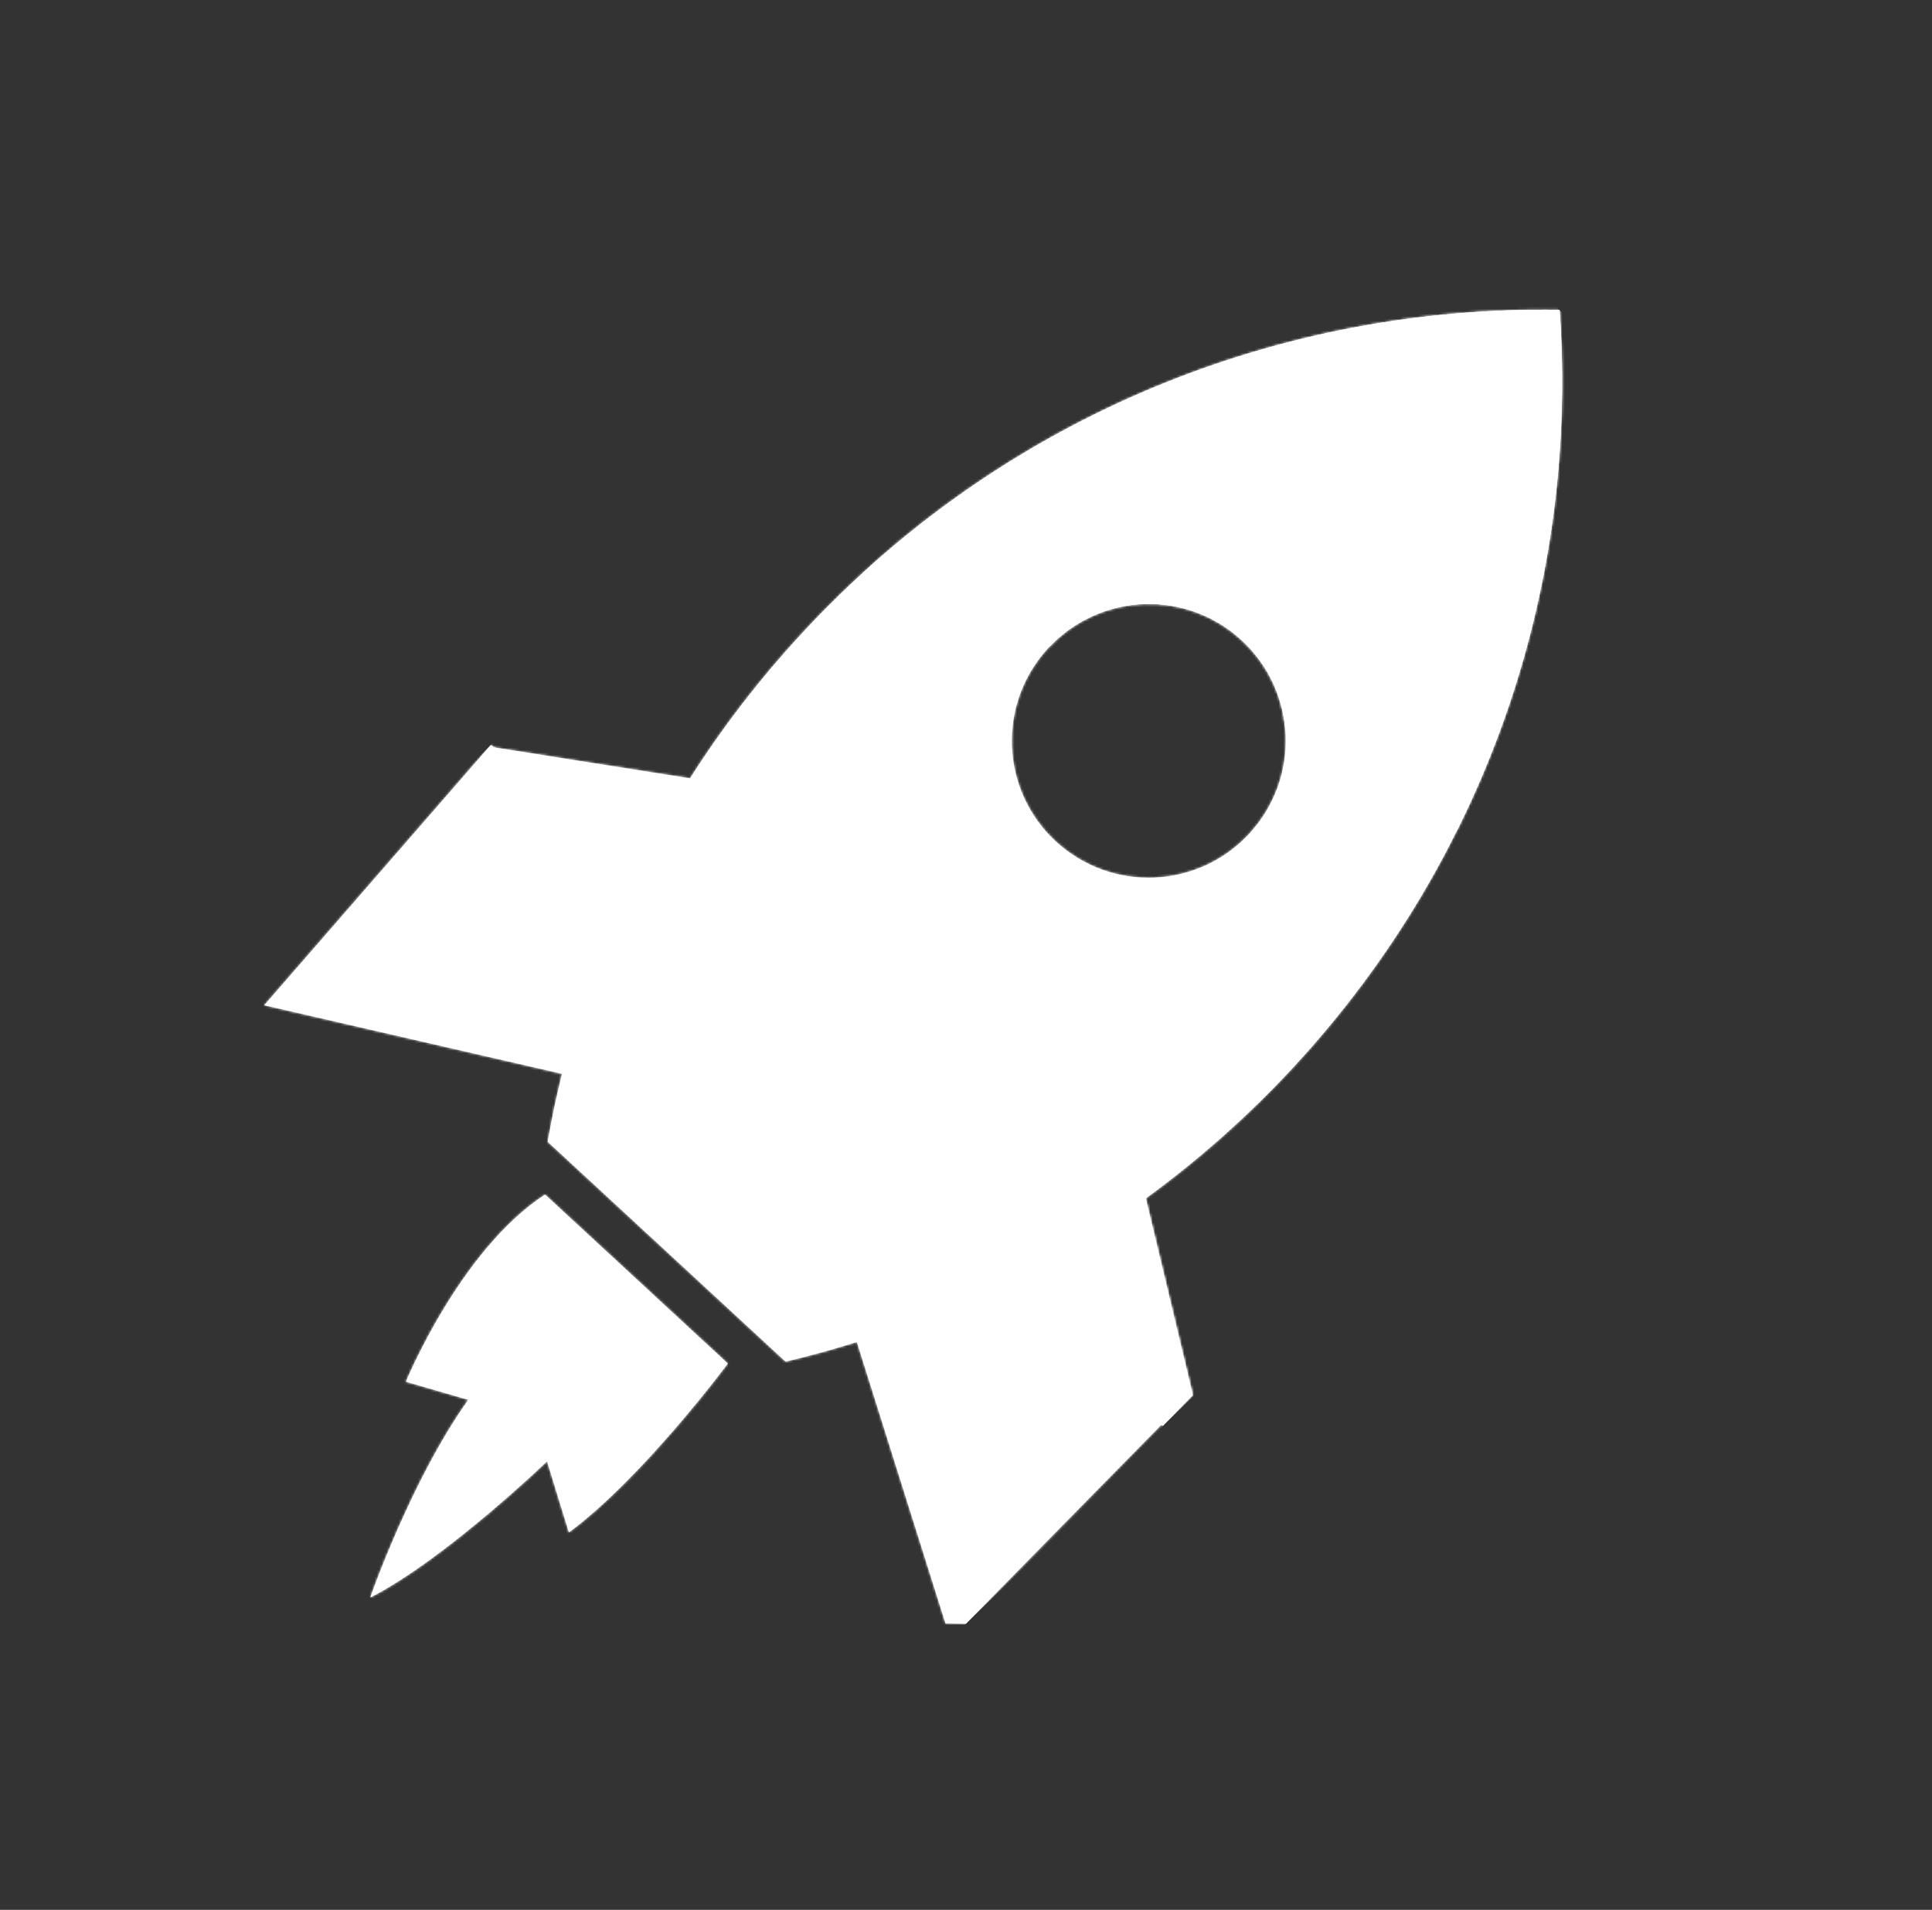 <?xml version="1.0" encoding="UTF-8"?> <svg xmlns="http://www.w3.org/2000/svg" width="797" height="788" viewBox="0 0 797 788" fill="none"><rect x="0" y="0" width="797" height="788" fill="#333333" stroke="none"/><path d="M512.272 264.172C489.361 243 453.613 244.431 432.434 267.347C411.24 290.277 412.638 326.022 435.535 347.18C458.447 368.352 494.194 366.921 515.373 344.005C536.582 321.09 535.184 285.345 512.272 264.172ZM479.669 588.357L208.131 354.326L190.968 321.697L202.689 308.212L284.656 321.144C297.898 300.314 313.208 280.365 330.552 261.598C414.329 170.962 529.022 125.997 643.358 127.88C651.223 238.546 615.067 352.134 533.771 440.078C514.841 460.555 494.352 478.679 472.635 494.486L492.085 575.684L479.669 588.357Z" fill="white"></path><mask id="mask0_319_3" style="mask-type:luminance" maskUnits="userSpaceOnUse" x="190" y="127" width="455" height="462"><path d="M512.272 264.172C489.361 243 453.613 244.431 432.434 267.347C411.24 290.277 412.638 326.022 435.535 347.18C458.447 368.352 494.194 366.921 515.373 344.005C536.582 321.09 535.184 285.345 512.272 264.172ZM479.669 588.357L208.131 354.326L190.968 321.697L202.689 308.212L284.656 321.144C297.898 300.314 313.208 280.365 330.552 261.598C414.329 170.962 529.022 125.997 643.358 127.88C651.223 238.546 615.067 352.134 533.771 440.078C514.841 460.555 494.352 478.679 472.635 494.486L492.085 575.684L479.669 588.357Z" fill="white"></path></mask><g mask="url(#mask0_319_3)"><path d="M794.468 284.359L520.824 0.992L182.462 327.745L456.106 611.112L794.468 284.359Z" fill="white"></path></g><path opacity="0.3" fill-rule="evenodd" clip-rule="evenodd" d="M421.745 283.961C395.422 272.76 368.869 260.92 345.279 246.427C348.708 243.057 352.211 239.763 355.742 236.53C379.736 248.734 406.455 258.039 433.127 266.619C432.911 266.857 432.665 267.094 432.45 267.332C427.798 272.358 424.238 277.992 421.745 283.961ZM581.284 377.992C563.027 360.07 543.474 345.298 523.443 332.829C528.923 322.848 531.149 311.618 530.197 300.636C554.322 311.438 578.292 324.971 601.086 342.607C595.115 354.634 588.515 366.439 581.284 377.992Z" fill="white"></path><path d="M601.085 342.607C578.292 324.971 554.322 311.438 530.197 300.637C529.004 287.158 523 274.082 512.288 264.158C489.629 243.216 454.399 244.385 433.127 266.619C406.47 258.055 379.736 248.735 355.742 236.53C436.56 162.7 540.09 126.171 643.358 127.88C648.559 200.937 634.571 275.223 601.085 342.607Z" fill="white"></path><mask id="mask1_319_3" style="mask-type:luminance" maskUnits="userSpaceOnUse" x="355" y="127" width="290" height="216"><path d="M601.085 342.607C578.292 324.971 554.322 311.438 530.197 300.637C529.004 287.158 523 274.082 512.288 264.158C489.629 243.216 454.399 244.385 433.127 266.619C406.47 258.055 379.736 248.735 355.742 236.53C436.56 162.7 540.09 126.171 643.358 127.88C648.559 200.937 634.571 275.223 601.085 342.607Z" fill="white"></path></mask><g mask="url(#mask1_319_3)"><path opacity="0.3" d="M730.258 217.867L558.861 40.381L355.742 236.53L527.139 414.017L730.258 217.867Z" fill="white"></path></g><path opacity="0.3" fill-rule="evenodd" clip-rule="evenodd" d="M527.8 288.588C529.073 289.229 530.36 289.885 531.647 290.541C560.415 305.228 584.088 321.807 603.297 338.068C602.56 339.581 601.822 341.094 601.071 342.592C578.277 324.956 554.307 311.423 530.183 300.621C529.832 296.567 529.044 292.521 527.8 288.588ZM384.141 212.816C398.953 230.8 419.912 240.385 451.451 253.85C444.737 256.772 438.483 261.031 433.127 266.619C406.47 258.055 379.736 248.735 355.742 236.53C364.94 228.153 374.401 220.233 384.141 212.816ZM644.401 156.52C636.36 144.164 626.949 134.972 616.405 128.298C625.384 127.877 634.359 127.727 643.358 127.88C644.048 137.423 644.391 146.974 644.401 156.52Z" fill="white"></path><path opacity="0.3" fill-rule="evenodd" clip-rule="evenodd" d="M545.009 427.446C473.722 379.895 384.75 381.147 305.353 356.326C272.143 345.959 246.432 330.131 226.503 311.954L203.277 308.297C208.073 314.647 213.322 320.944 219.085 327.189C305.997 421.557 435.932 395.052 518.645 455.635C523.795 450.602 528.858 445.417 533.787 440.063C537.622 435.945 541.367 431.734 545.009 427.446Z" fill="white"></path><path d="M300.237 562.592L224.847 492.889C189.804 515.66 167.441 570.108 167.441 570.108L193.181 577.568C169.63 610.609 152.735 659.153 152.735 659.153C183.634 643.381 225.669 602.937 225.669 602.937L234.69 632.271C265.412 609.518 300.237 562.592 300.237 562.592ZM202.973 307.552C207.768 313.902 213.018 320.199 218.766 326.459C305.677 420.826 435.612 394.321 518.326 454.905C503.752 469.127 488.37 482.082 472.332 493.741L491.781 574.939L398.47 669.975L390.045 669.832L353.473 553.709C343.752 556.776 333.946 559.479 324.086 561.819L225.917 471.082C227.566 461.685 229.545 452.354 231.826 443.058L109.006 414.765L202.371 307.451L202.973 307.552Z" fill="white"></path><mask id="mask2_319_3" style="mask-type:luminance" maskUnits="userSpaceOnUse" x="109" y="307" width="410" height="363"><path d="M300.237 562.592L224.847 492.889C189.804 515.66 167.441 570.108 167.441 570.108L193.181 577.568C169.63 610.609 152.735 659.153 152.735 659.153C183.634 643.381 225.669 602.937 225.669 602.937L234.69 632.271C265.412 609.518 300.237 562.592 300.237 562.592ZM202.973 307.552C207.768 313.902 213.018 320.199 218.766 326.459C305.677 420.826 435.612 394.321 518.326 454.905C503.752 469.127 488.37 482.082 472.332 493.741L491.781 574.939L398.47 669.975L390.045 669.832L353.473 553.709C343.752 556.776 333.946 559.479 324.086 561.819L225.917 471.082C227.566 461.685 229.545 452.354 231.826 443.058L109.006 414.765L202.371 307.451L202.973 307.552Z" fill="white"></path></mask><g mask="url(#mask2_319_3)"><path d="M567.959 506.302L292.18 220.724L0.927 501.983L276.707 787.561L567.959 506.302Z" fill="white"></path></g><path opacity="0.3" fill-rule="evenodd" clip-rule="evenodd" d="M361.096 370.187C289.582 380.844 237.02 344.562 237.02 344.562C323.106 418.419 441.416 399.132 518.614 455.665C523.764 450.632 528.826 445.447 533.756 440.093C559.864 411.854 581.322 380.953 598.143 348.357C569.499 336.044 546.188 330.422 525.183 329.309C522.763 334.555 519.486 339.529 515.343 344.005C494.241 366.846 458.673 368.341 435.772 347.425C421.923 352.401 407.083 357.888 390.371 363.284C380.359 366.542 370.577 368.777 361.096 370.187Z" fill="white"></path></svg> 